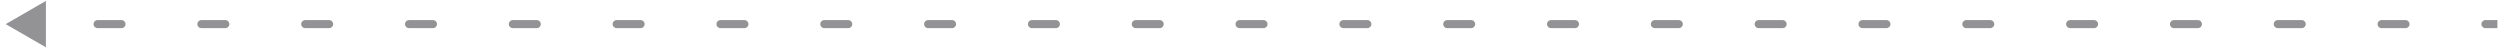 <svg width="311" height="6" viewBox="0 0 311 6" fill="none" xmlns="http://www.w3.org/2000/svg">
<path d="M0.711 3L5.711 0.113V5.887L0.711 3ZM309.186 3.5C308.909 3.5 308.686 3.276 308.686 3C308.686 2.724 308.909 2.5 309.186 2.5V3.5ZM299.251 2.5C299.527 2.5 299.751 2.724 299.751 3C299.751 3.276 299.527 3.5 299.251 3.5V2.5ZM296.27 3.5C295.994 3.5 295.77 3.276 295.77 3C295.77 2.724 295.994 2.5 296.27 2.5V3.5ZM286.336 2.5C286.612 2.5 286.836 2.724 286.836 3C286.836 3.276 286.612 3.5 286.336 3.5V2.5ZM283.355 3.5C283.079 3.5 282.855 3.276 282.855 3C282.855 2.724 283.079 2.5 283.355 2.5V3.5ZM273.42 2.5C273.697 2.5 273.92 2.724 273.92 3C273.92 3.276 273.697 3.5 273.42 3.5V2.5ZM270.44 3.5C270.164 3.5 269.94 3.276 269.94 3C269.94 2.724 270.164 2.5 270.44 2.5V3.5ZM260.505 2.5C260.781 2.5 261.005 2.724 261.005 3C261.005 3.276 260.781 3.5 260.505 3.5V2.5ZM257.525 3.5C257.249 3.5 257.025 3.276 257.025 3C257.025 2.724 257.249 2.5 257.525 2.5V3.5ZM247.59 2.5C247.866 2.5 248.09 2.724 248.09 3C248.09 3.276 247.866 3.5 247.59 3.5V2.5ZM244.61 3.5C244.333 3.5 244.11 3.276 244.11 3C244.11 2.724 244.333 2.5 244.61 2.5V3.5ZM234.675 2.5C234.951 2.5 235.175 2.724 235.175 3C235.175 3.276 234.951 3.5 234.675 3.5V2.5ZM231.694 3.5C231.418 3.5 231.194 3.276 231.194 3C231.194 2.724 231.418 2.5 231.694 2.5V3.5ZM221.76 2.5C222.036 2.5 222.26 2.724 222.26 3C222.26 3.276 222.036 3.5 221.76 3.5V2.5ZM218.779 3.5C218.503 3.5 218.279 3.276 218.279 3C218.279 2.724 218.503 2.5 218.779 2.5V3.5ZM208.844 2.5C209.121 2.5 209.344 2.724 209.344 3C209.344 3.276 209.121 3.5 208.844 3.5V2.5ZM205.864 3.5C205.588 3.5 205.364 3.276 205.364 3C205.364 2.724 205.588 2.5 205.864 2.5V3.5ZM195.929 2.5C196.205 2.5 196.429 2.724 196.429 3C196.429 3.276 196.205 3.5 195.929 3.5V2.5ZM192.949 3.5C192.673 3.5 192.449 3.276 192.449 3C192.449 2.724 192.673 2.5 192.949 2.5V3.5ZM183.014 2.5C183.29 2.5 183.514 2.724 183.514 3C183.514 3.276 183.29 3.5 183.014 3.5V2.5ZM180.034 3.5C179.757 3.5 179.534 3.276 179.534 3C179.534 2.724 179.757 2.5 180.034 2.5V3.5ZM170.099 2.5C170.375 2.5 170.599 2.724 170.599 3C170.599 3.276 170.375 3.5 170.099 3.5V2.5ZM167.118 3.5C166.842 3.5 166.618 3.276 166.618 3C166.618 2.724 166.842 2.5 167.118 2.5V3.5ZM157.184 2.5C157.46 2.5 157.684 2.724 157.684 3C157.684 3.276 157.46 3.5 157.184 3.5V2.5ZM154.203 3.5C153.927 3.5 153.703 3.276 153.703 3C153.703 2.724 153.927 2.5 154.203 2.5V3.5ZM144.268 2.5C144.545 2.5 144.768 2.724 144.768 3C144.768 3.276 144.545 3.5 144.268 3.5V2.5ZM141.288 3.5C141.012 3.5 140.788 3.276 140.788 3C140.788 2.724 141.012 2.5 141.288 2.5V3.5ZM131.353 2.5C131.629 2.5 131.853 2.724 131.853 3C131.853 3.276 131.629 3.5 131.353 3.5V2.5ZM128.373 3.5C128.097 3.5 127.873 3.276 127.873 3C127.873 2.724 128.097 2.5 128.373 2.5V3.5ZM118.438 2.5C118.714 2.5 118.938 2.724 118.938 3C118.938 3.276 118.714 3.5 118.438 3.5V2.5ZM115.458 3.5C115.181 3.5 114.958 3.276 114.958 3C114.958 2.724 115.181 2.5 115.458 2.5V3.5ZM105.523 2.5C105.799 2.5 106.023 2.724 106.023 3C106.023 3.276 105.799 3.5 105.523 3.5V2.5ZM102.542 3.5C102.266 3.5 102.042 3.276 102.042 3C102.042 2.724 102.266 2.5 102.542 2.5V3.5ZM92.608 2.5C92.884 2.5 93.108 2.724 93.108 3C93.108 3.276 92.884 3.5 92.608 3.5V2.5ZM89.627 3.5C89.351 3.5 89.127 3.276 89.127 3C89.127 2.724 89.351 2.5 89.627 2.5V3.5ZM79.692 2.5C79.969 2.5 80.192 2.724 80.192 3C80.192 3.276 79.969 3.5 79.692 3.5V2.5ZM76.712 3.5C76.436 3.5 76.212 3.276 76.212 3C76.212 2.724 76.436 2.5 76.712 2.5V3.5ZM66.777 2.5C67.053 2.5 67.277 2.724 67.277 3C67.277 3.276 67.053 3.5 66.777 3.5V2.5ZM63.797 3.5C63.521 3.5 63.297 3.276 63.297 3C63.297 2.724 63.521 2.5 63.797 2.5V3.5ZM53.862 2.5C54.138 2.5 54.362 2.724 54.362 3C54.362 3.276 54.138 3.5 53.862 3.5V2.5ZM50.882 3.5C50.605 3.5 50.382 3.276 50.382 3C50.382 2.724 50.605 2.5 50.882 2.5V3.5ZM40.947 2.5C41.223 2.5 41.447 2.724 41.447 3C41.447 3.276 41.223 3.5 40.947 3.5V2.5ZM37.966 3.5C37.69 3.5 37.466 3.276 37.466 3C37.466 2.724 37.69 2.5 37.966 2.5V3.5ZM28.032 2.5C28.308 2.5 28.532 2.724 28.532 3C28.532 3.276 28.308 3.5 28.032 3.5V2.5ZM25.051 3.5C24.775 3.5 24.551 3.276 24.551 3C24.551 2.724 24.775 2.5 25.051 2.5V3.5ZM15.116 2.5C15.392 2.5 15.616 2.724 15.616 3C15.616 3.276 15.392 3.5 15.116 3.5V2.5ZM12.136 3.5C11.86 3.5 11.636 3.276 11.636 3C11.636 2.724 11.86 2.5 12.136 2.5V3.5ZM2.201 2.5C2.477 2.5 2.701 2.724 2.701 3C2.701 3.276 2.477 3.5 2.201 3.5V2.5ZM310.676 3.5H309.186V2.5H310.676V3.5ZM299.251 3.5H296.27V2.5H299.251V3.5ZM286.336 3.5H283.355V2.5H286.336V3.5ZM273.42 3.5H270.44V2.5H273.42V3.5ZM260.505 3.5H257.525V2.5H260.505V3.5ZM247.59 3.5H244.61V2.5H247.59V3.5ZM234.675 3.5H231.694V2.5H234.675V3.5ZM221.76 3.5H218.779V2.5H221.76V3.5ZM208.844 3.5H205.864V2.5H208.844V3.5ZM195.929 3.5H192.949V2.5H195.929V3.5ZM183.014 3.5H180.034V2.5H183.014V3.5ZM170.099 3.5H167.118V2.5H170.099V3.5ZM157.184 3.5H154.203V2.5H157.184V3.5ZM144.268 3.5H141.288V2.5H144.268V3.5ZM131.353 3.5H128.373V2.5H131.353V3.5ZM118.438 3.5H115.458V2.5H118.438V3.5ZM105.523 3.5H102.542V2.5H105.523V3.5ZM92.608 3.5H89.627V2.5H92.608V3.5ZM79.692 3.5H76.712V2.5H79.692V3.5ZM66.777 3.5H63.797V2.5H66.777V3.5ZM53.862 3.5H50.882V2.5H53.862V3.5ZM40.947 3.5H37.966V2.5H40.947V3.5ZM28.032 3.5H25.051V2.5H28.032V3.5ZM15.116 3.5H12.136V2.5H15.116V3.5Z" fill="#3F3F44" fill-opacity="0.56"/>
</svg>

